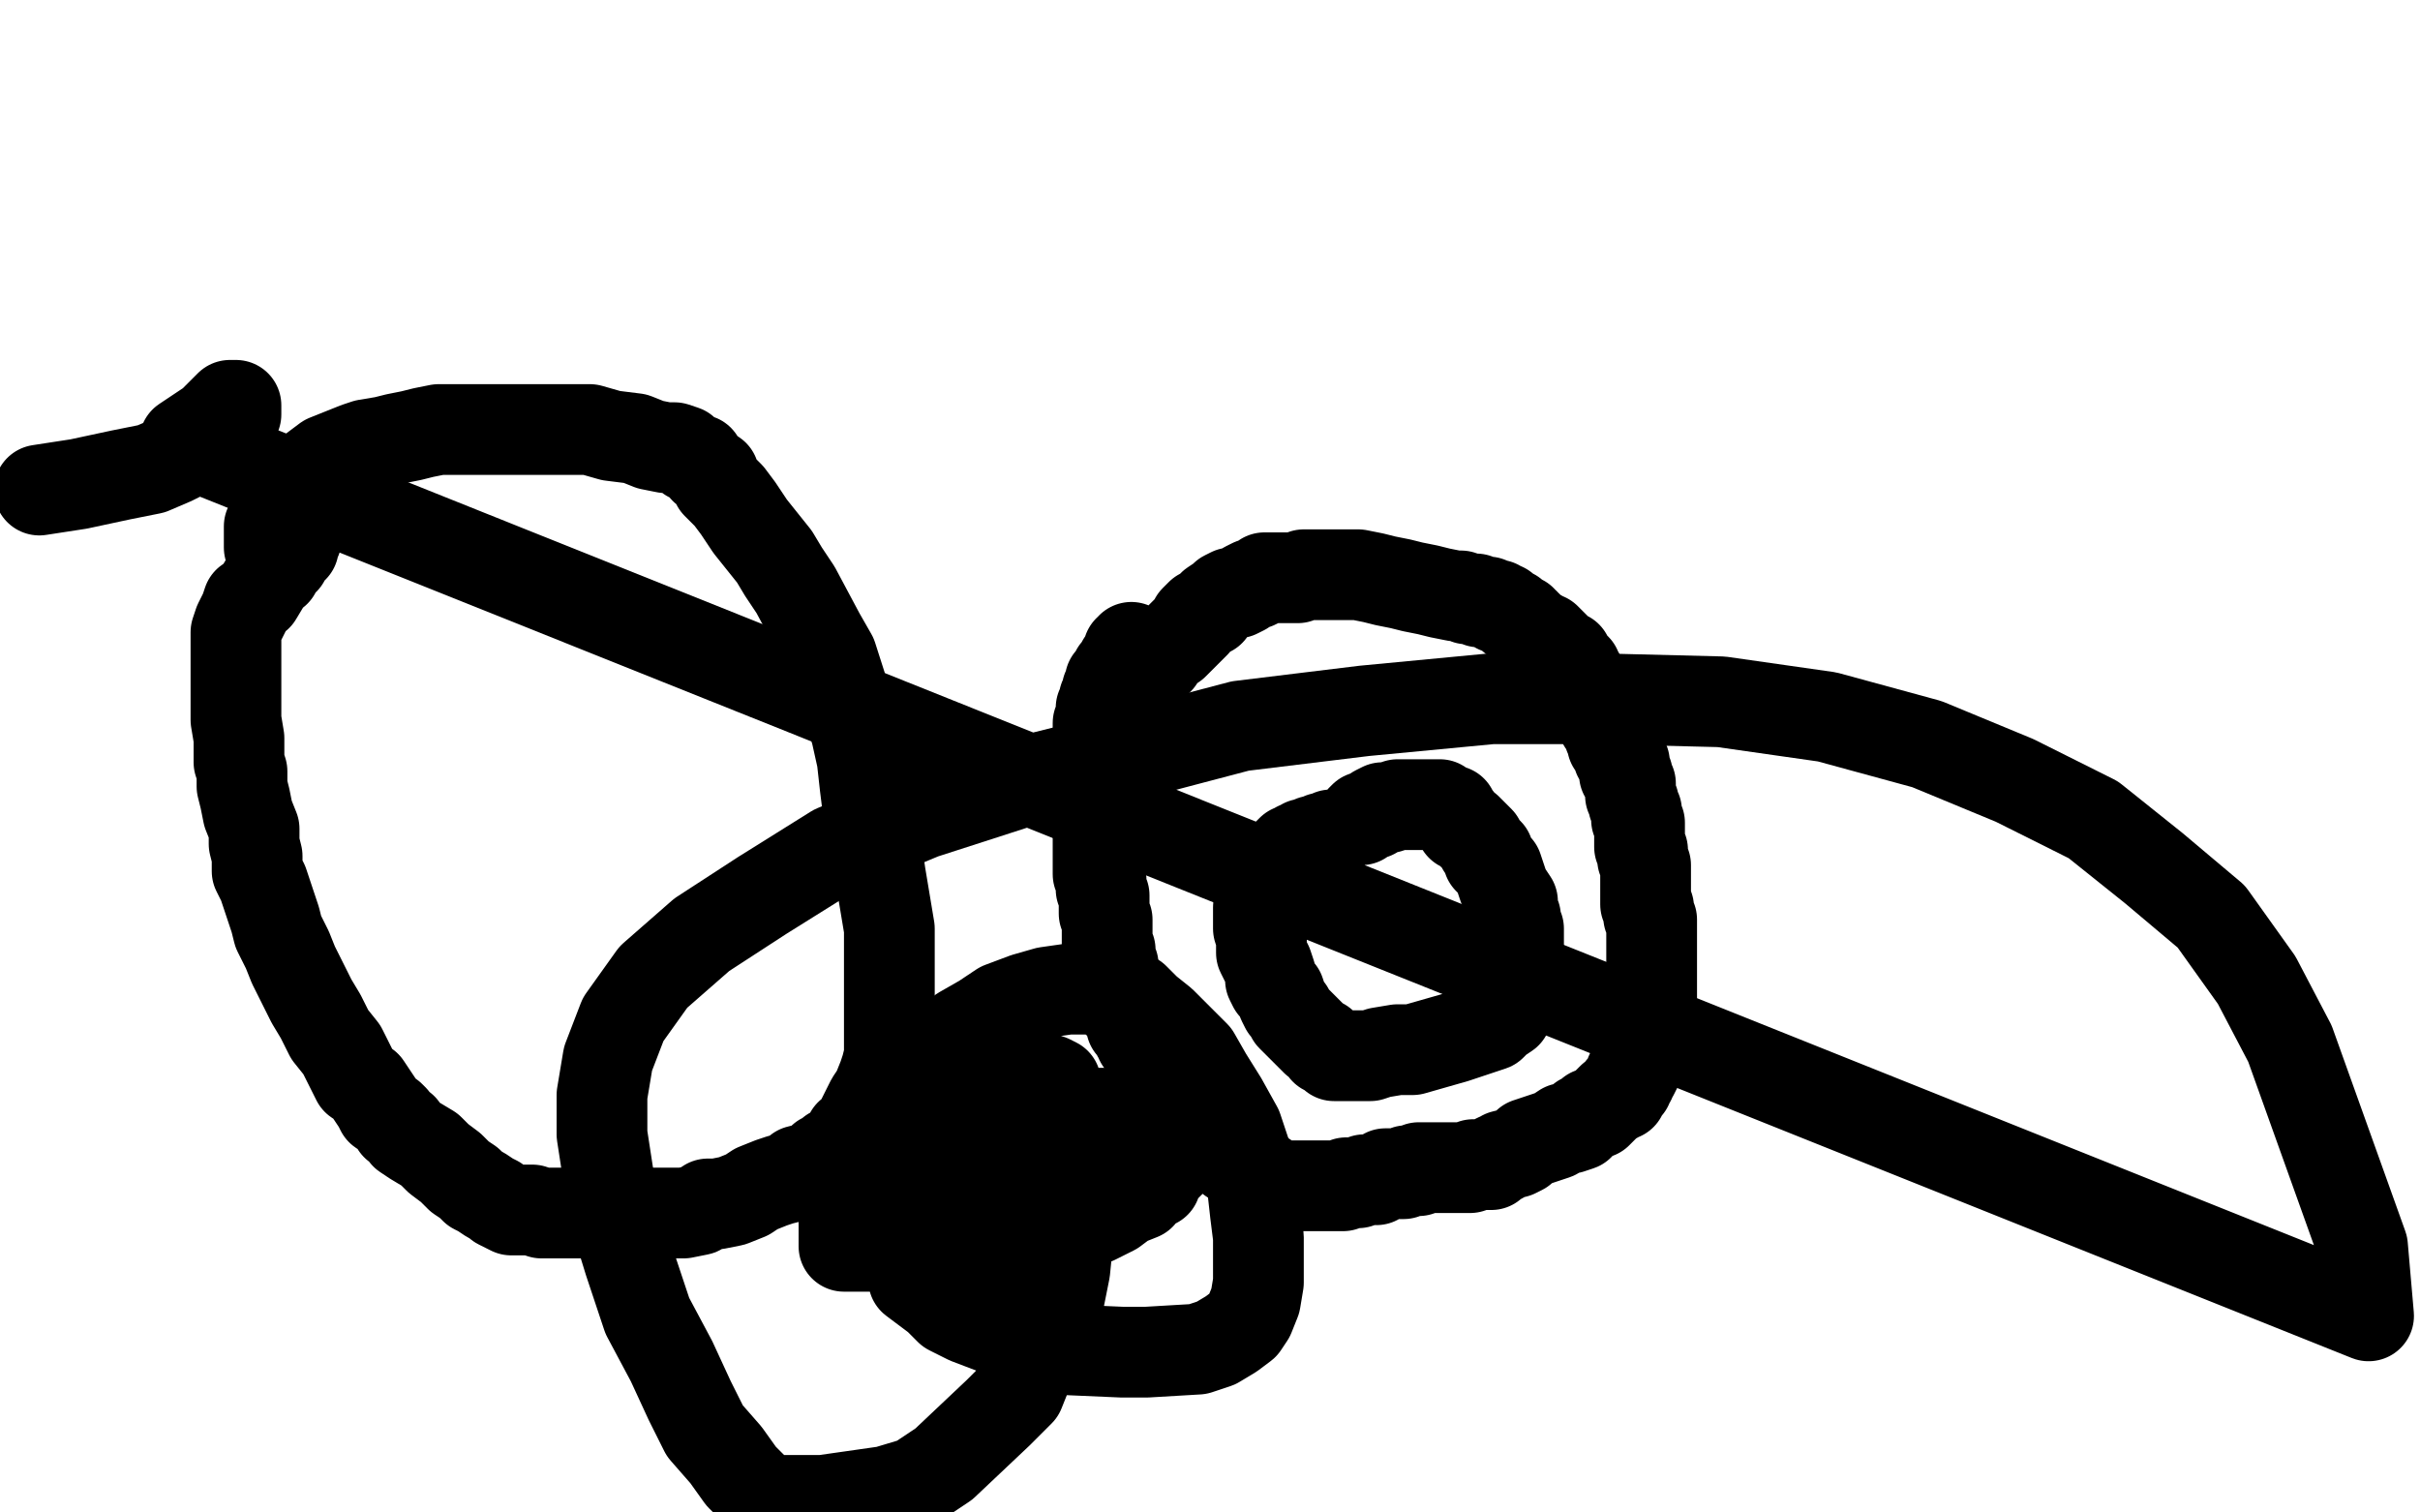 <?xml version="1.0" standalone="no"?>
<!DOCTYPE svg PUBLIC "-//W3C//DTD SVG 1.1//EN"
"http://www.w3.org/Graphics/SVG/1.1/DTD/svg11.dtd">

<svg width="800" height="500" version="1.1" xmlns="http://www.w3.org/2000/svg" xmlns:xlink="http://www.w3.org/1999/xlink" style="stroke-antialiasing: false"><desc>This SVG has been created on https://colorillo.com/</desc><rect x='0' y='0' width='800' height='500' style='fill: rgb(255,255,255); stroke-width:0' /><polyline points="89,181 89,180 89,180 89,179 89,179 89,178 89,178 89,177 89,177 89,176 89,176 89,175 89,175 89,174 89,174 90,172 90,172 90,171 90,171 91,169 91,169 93,167 94,165 96,162 98,160 104,155 108,152 118,148 121,147 127,146 131,145 136,144 140,143 145,142 149,142 152,142 156,142 159,142 163,142 168,142 171,142 176,142 181,142 187,142 195,142 202,144 210,145 215,147 220,148 223,148 226,149 228,151 231,152 233,155 236,157 237,160 241,164 244,168 248,174 252,179 256,184 259,189 263,195 271,210 275,217 283,242 285,251 286,260 287,268 288,275 290,282 291,289 292,295 293,301 294,307 294,317 294,322 294,331 294,334 294,338 294,341 294,346 294,349 293,353 292,356 290,361 288,364 286,368 285,370 284,373 281,375 280,377 277,380 275,381 274,383 272,383 270,385 268,386 264,387 262,389 258,390 255,391 250,393 247,395 242,397 237,398 234,398 231,400 226,401 223,401 220,401 217,401 214,401 211,401 203,401 200,401 192,401 188,401 185,401 182,401 179,401 176,400 172,400 170,400 169,400 167,399 165,398 164,397 162,396 159,394 157,393 155,391 152,389 149,386 145,383 142,380 137,377 134,375 133,373 131,372 130,370 129,369 126,367 125,365 121,359 118,357 113,347 109,342 106,336 103,331 100,325 97,319 95,314 92,308 91,304 89,298 87,292 85,288 85,283 84,279 84,274 82,269 81,264 80,260 80,255 79,252 79,248 79,244 78,238 78,234 78,231 78,227 78,225 78,220 78,218 78,215 78,213 78,211 78,209 79,206 80,204 81,202 82,199 85,197 88,192 89,190 91,189 92,186 94,185 94,183 96,182 97,181 97,180 97,179 97,178 98,178 98,177 98,176 98,175 98,174" style="fill: none; stroke: #000000; stroke-width: 30; stroke-linejoin: round; stroke-linecap: round; stroke-antialiasing: false; stroke-antialias: 0; opacity: 1.0"/>
<polyline points="373,368 374,368 374,368 375,368 375,368 375,369 375,369 375,370 375,370 375,371 375,371 375,372 375,373 375,374 375,375" style="fill: none; stroke: #000000; stroke-width: 30; stroke-linejoin: round; stroke-linecap: round; stroke-antialiasing: false; stroke-antialias: 0; opacity: 1.0"/>
<polyline points="450,271 451,270 451,270 454,269 454,269 455,268 455,268 457,267 457,267 459,267 459,267 462,266 462,266 464,266 464,266 469,266 469,266 471,266 471,266 476,266 476,266 477,267 477,267 478,268 478,268 480,268 481,270 482,271 483,273 485,274 487,276 489,278 490,280 492,282 492,284 495,287 496,290 497,293 498,295 500,298 500,301 501,303 501,305 502,307 502,309 502,311 502,313 502,315 502,317 502,319 502,323 502,325 502,327 501,329 500,331 498,334 498,335 495,337 493,339 484,342 481,343 467,347 462,347 456,348 453,349 450,349 448,349 447,349 446,349 445,349 444,349 443,349 441,349 440,348 438,347 437,345 435,344 433,342 432,341 430,339 429,338 427,336 426,334 425,333 424,331 423,328 421,326 420,324 420,322 419,319 418,317 417,315 417,313 417,311 417,310 416,307 416,305 416,302 416,300 417,298 418,296 419,293 420,291 422,289 422,287 422,286 424,285 425,283 426,282 427,281 428,281 429,280 430,280 431,279 432,279 434,279 434,278 435,278 437,278 437,277 438,277 439,277 440,276" style="fill: none; stroke: #000000; stroke-width: 30; stroke-linejoin: round; stroke-linecap: round; stroke-antialiasing: false; stroke-antialias: 0; opacity: 1.0"/>
<polyline points="372,227 373,227 373,227 374,227 374,227 375,226 375,226 376,224 376,224 378,223 378,223 379,221 379,221 382,219 382,219 383,218 383,218 385,215 385,215 388,213 388,213 390,211 392,209 393,208 395,206 395,205 397,203 400,202 401,200 404,198 405,197 407,196 409,196 411,195 412,194 414,193 415,193 417,192 418,191 419,191 422,191 423,191 424,191 426,191 429,191 431,190 433,190 435,190 437,190 440,190 442,190 443,190 446,190 449,190 454,191 458,192 463,193 467,194 472,195 476,196 481,197 483,197 485,198 486,198 487,198 488,198 489,199 490,199 491,199 492,199 493,200 494,200 495,200 495,201 496,201 497,201 498,202 500,203 500,204 501,204 503,205 503,206 504,206 504,207 505,207 505,208 506,208 507,209 508,210 509,210 510,211 511,211 513,213 514,214 516,217 518,217 519,220 520,220 521,221 521,222 521,223 522,223 522,225 523,225 524,226 524,227 525,228 525,229 526,229 526,230 527,231 527,232 528,233 528,234 528,235 529,237 530,238 530,239 531,240 532,242 532,243 533,243 533,244 533,245 533,246 534,246 534,247 535,249 535,250 537,252 537,253 537,254 537,256 538,256 538,258 539,259 539,260 539,261 539,262 539,263 540,265 540,266 541,268 541,269 541,271 542,272 542,274 542,275 542,276 542,277 542,278 542,279 542,280 543,281 543,282 543,283 543,284 544,286 544,288 544,290 544,293 544,294 544,295 544,296 544,297 544,299 545,300 545,301 545,303 546,304 546,305 546,306 546,307 546,308 546,310 546,312 546,313 546,315 546,316 546,318 546,320 546,321 546,322 546,324 546,325 546,326 546,328 546,331 546,332 545,334 545,336 545,338 544,341 544,342 543,348 542,350 541,351 541,353 540,355 539,355 539,357 538,358 538,359 537,359 537,360 536,360 536,361 536,362 535,362 534,363 533,363 532,364 531,365 529,367 528,368 526,368 525,369 524,370 523,370 522,372 519,373 517,373 514,375 511,376 508,377 505,378 503,380 501,381 497,382 496,383 495,383 493,384 493,385 492,385 491,385 490,385 489,385 487,385 486,386 484,386 482,386 481,386 479,386 477,386 476,386 475,386 473,386 472,386 471,386 470,386 469,386 469,387 468,387 467,387 466,387 465,387 464,388 462,388 461,388 459,388 458,388 457,389 456,389 455,390 454,390 453,390 452,390 451,390 449,391 448,391 447,391 446,391 445,391 444,392 442,392 441,392 439,392 438,392 437,392 436,392 435,392 434,392 433,392 432,392 431,392 430,392 429,392 428,392 427,392 426,392 425,392 424,392 423,392 422,392 421,392 421,391 420,391 419,390 418,390 418,389 417,389 416,389 416,388 415,388 414,388 414,387 413,387 412,386 411,386 411,385 410,385 409,384 408,383 407,383 407,382 406,381 405,380 404,379 403,379 403,378 402,378 402,377 401,377 401,376 400,376 400,375 399,375 399,374 398,373 397,372 396,371 395,370 394,370 394,369 393,369 393,368 392,367 392,366 391,366 390,365 390,364 389,363 388,362 387,362 387,361 387,360 386,360 386,359 386,358 385,357 385,356 384,356 384,355 383,354 383,353 383,352 382,352 382,351 382,350 381,349 380,349 380,348 380,347 379,347 379,346 378,345 377,344 377,343 376,342 376,341 376,340 374,339 374,338 373,336 373,335 372,334 372,333 371,333 371,332 371,331 371,329 370,329 370,328 369,328 369,327 369,326 369,325 369,324 368,323 368,322 368,319 367,318 367,314 366,313 366,312 366,310 366,309 366,308 366,306 366,305 366,304 365,302 365,301 365,300 365,298 365,297 365,296 364,294 364,293 364,292 364,291 363,289 363,287 363,286 363,285 363,284 363,283 363,282 363,281 363,280 363,279 363,278 363,277 363,275 363,274 363,273 363,271 363,270 363,267 363,265 363,261 363,258 363,257 363,255 363,253 363,251 363,250 363,249 363,248 363,247 363,246 363,245 363,244 363,243 363,242 363,241 363,240 363,239 364,239 364,237 364,236 364,234 365,234 365,233 365,231 366,230 366,228 367,228 367,227 367,225 368,225 369,222 370,221 371,219 372,218 373,217 373,215 374,215 374,214" style="fill: none; stroke: #000000; stroke-width: 30; stroke-linejoin: round; stroke-linecap: round; stroke-antialiasing: false; stroke-antialias: 0; opacity: 1.0"/>
<polyline points="349,379 348,380 348,380 347,381 347,381 346,382 346,382 345,384 345,384 344,384 344,384 344,385 344,385 343,385 343,385 343,386 343,386 342,386 342,386 341,386 341,386 341,387 340,388 340,389 341,388 342,387 343,387 344,387 344,386 345,386 346,385 347,385 348,385 349,385 349,386 349,387 349,389 349,390 349,391 349,392 349,393 348,393 347,394 344,395 341,395 337,396 332,396 327,396 322,397 318,397 315,398 314,398 313,398 312,398 312,397 312,391 312,389 312,387 313,386 314,384 316,383 319,381 322,380 325,380 328,379 331,379 334,379 336,379 337,379 339,379 340,379 341,380 343,381 344,383 346,384 347,386 349,387 349,389 351,391 351,392 352,394 352,397 352,399 352,400 352,401 352,403 352,405 352,406 351,408 349,409 348,411 346,411 344,412 339,413 337,413 335,413 334,413 333,413 332,413 331,411 330,407 327,402 325,396 324,390 323,386 323,383 323,380 324,376 327,373 330,371 335,370 342,369 347,368 353,368 360,368 366,368 373,369 378,371 383,373 386,375 388,376 389,377 389,378 389,379 389,380 388,383 383,388 382,391 379,392 377,395 372,397 368,400 362,403 354,405 346,407 336,410 325,411 313,412 302,412 291,412 285,412 280,412 279,412 279,411 279,409 279,407 279,403 279,398 279,393 280,387 282,381 286,375 291,369 299,361 311,347 318,341 325,337 331,333 339,330 346,328 353,327 358,327 364,327 370,327 375,330 379,334 384,338 389,343 395,349 399,356 404,364 409,373 412,382 414,392 415,401 416,409 416,417 416,424 415,430 413,435 411,438 407,441 402,444 396,446 379,447 371,447 348,446 341,444 320,436 314,433 310,429 306,426 302,423 301,419 299,415 298,412 298,409 298,406 298,401 300,397 302,392 305,386 311,381 315,377 323,372 329,367 335,363 340,360 343,359 347,357 349,358 350,361 352,368 352,371 353,377 353,383 353,391 353,401 353,410 352,420 350,430 345,441 341,450 337,460 330,467 312,484 303,490 293,493 272,496 266,496 261,496 255,496 250,493 245,488 240,481 233,473 228,463 222,450 214,435 208,417 204,404 201,388 199,375 199,362 201,350 206,337 216,323 232,309 252,296 276,281 305,269 336,259 372,250 410,240 451,235 493,231 529,231 569,232 604,237 637,246 666,258 692,271 712,287 731,303 746,324 757,345 781,412 783,435 61,146 70,140 76,134 77,134 78,134 78,137 77,139 72,144 69,146 57,152 50,155 40,157 26,160 13,162" style="fill: none; stroke: #000000; stroke-width: 30; stroke-linejoin: round; stroke-linecap: round; stroke-antialiasing: false; stroke-antialias: 0; opacity: 1.0"/>
</svg>
